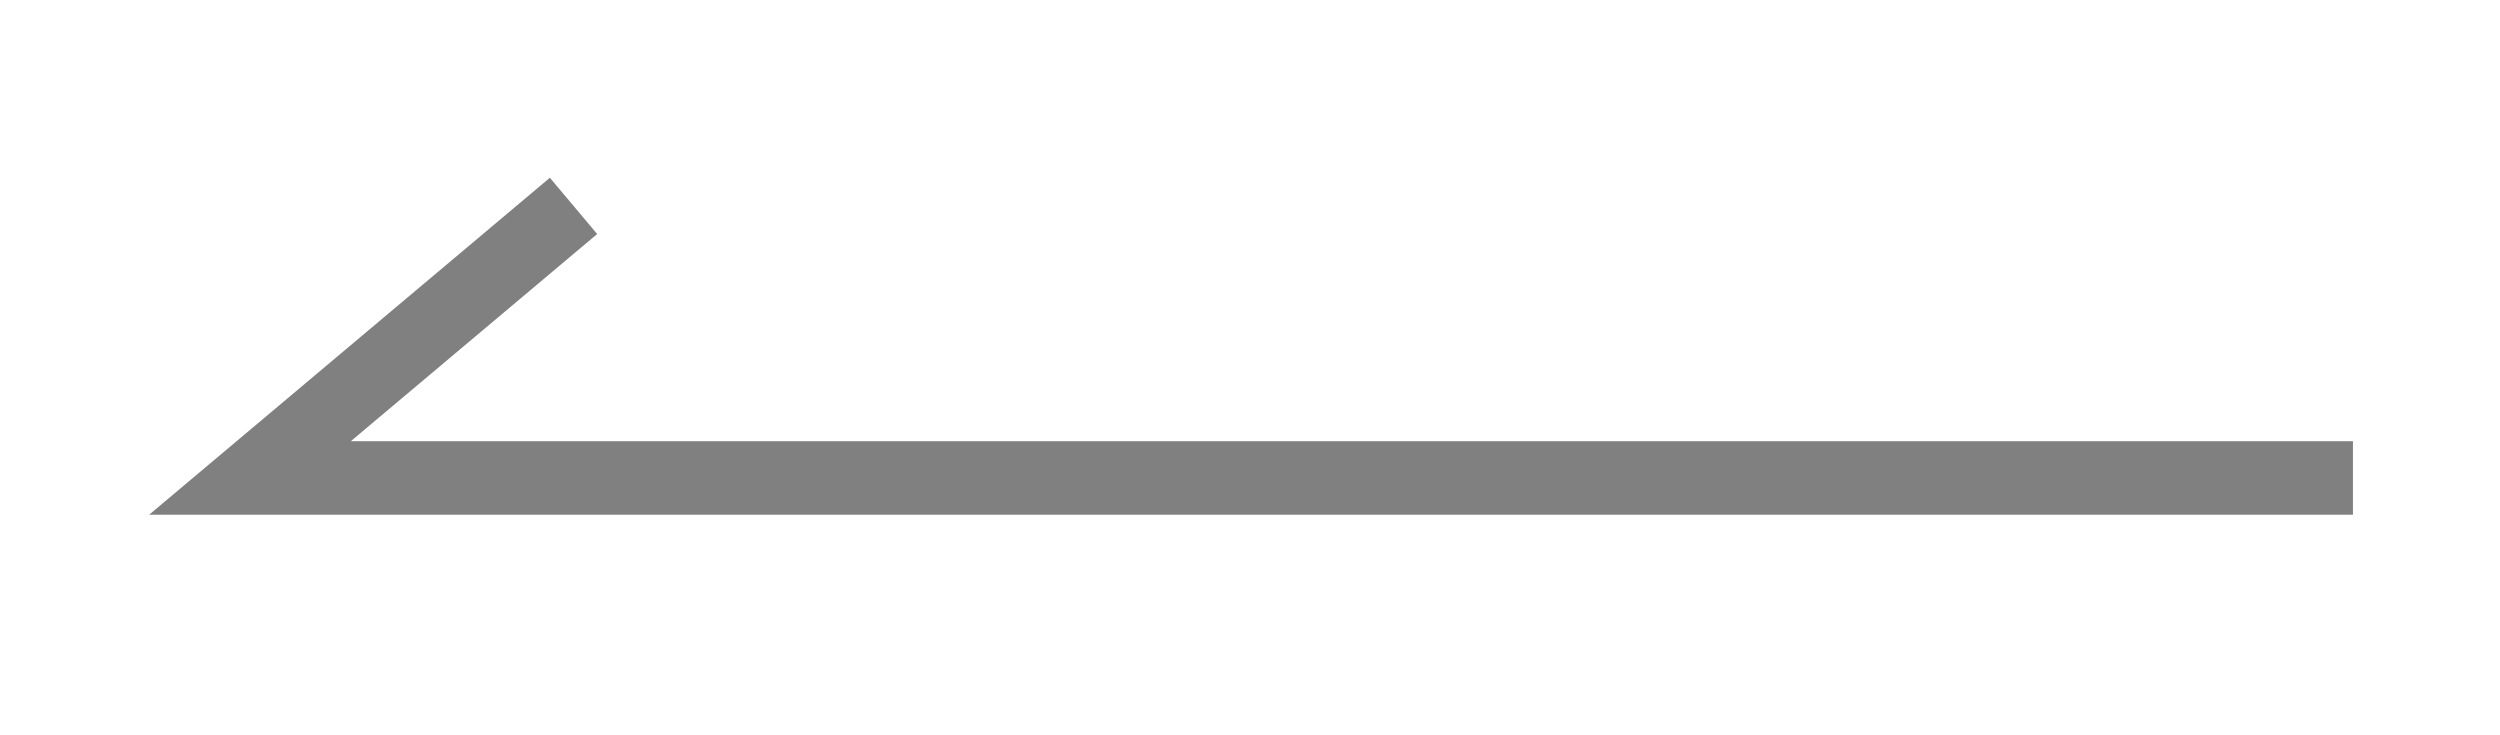 <?xml version="1.0" encoding="utf-8"?>
<!-- Generator: Adobe Illustrator 25.1.0, SVG Export Plug-In . SVG Version: 6.00 Build 0)  -->
<svg version="1.1" id="レイヤー_1" xmlns="http://www.w3.org/2000/svg" xmlns:xlink="http://www.w3.org/1999/xlink" x="0px"
	 y="0px" width="34px" height="10px" viewBox="0 0 34 10" style="enable-background:new 0 0 34 10;" xml:space="preserve">
<style type="text/css">
	.st0{fill:none;stroke:#808080;stroke-miterlimit:10;}
</style>
<polyline class="st0" points="32,6.5 3.4,6.5 7.8,2.8 "/>
</svg>
